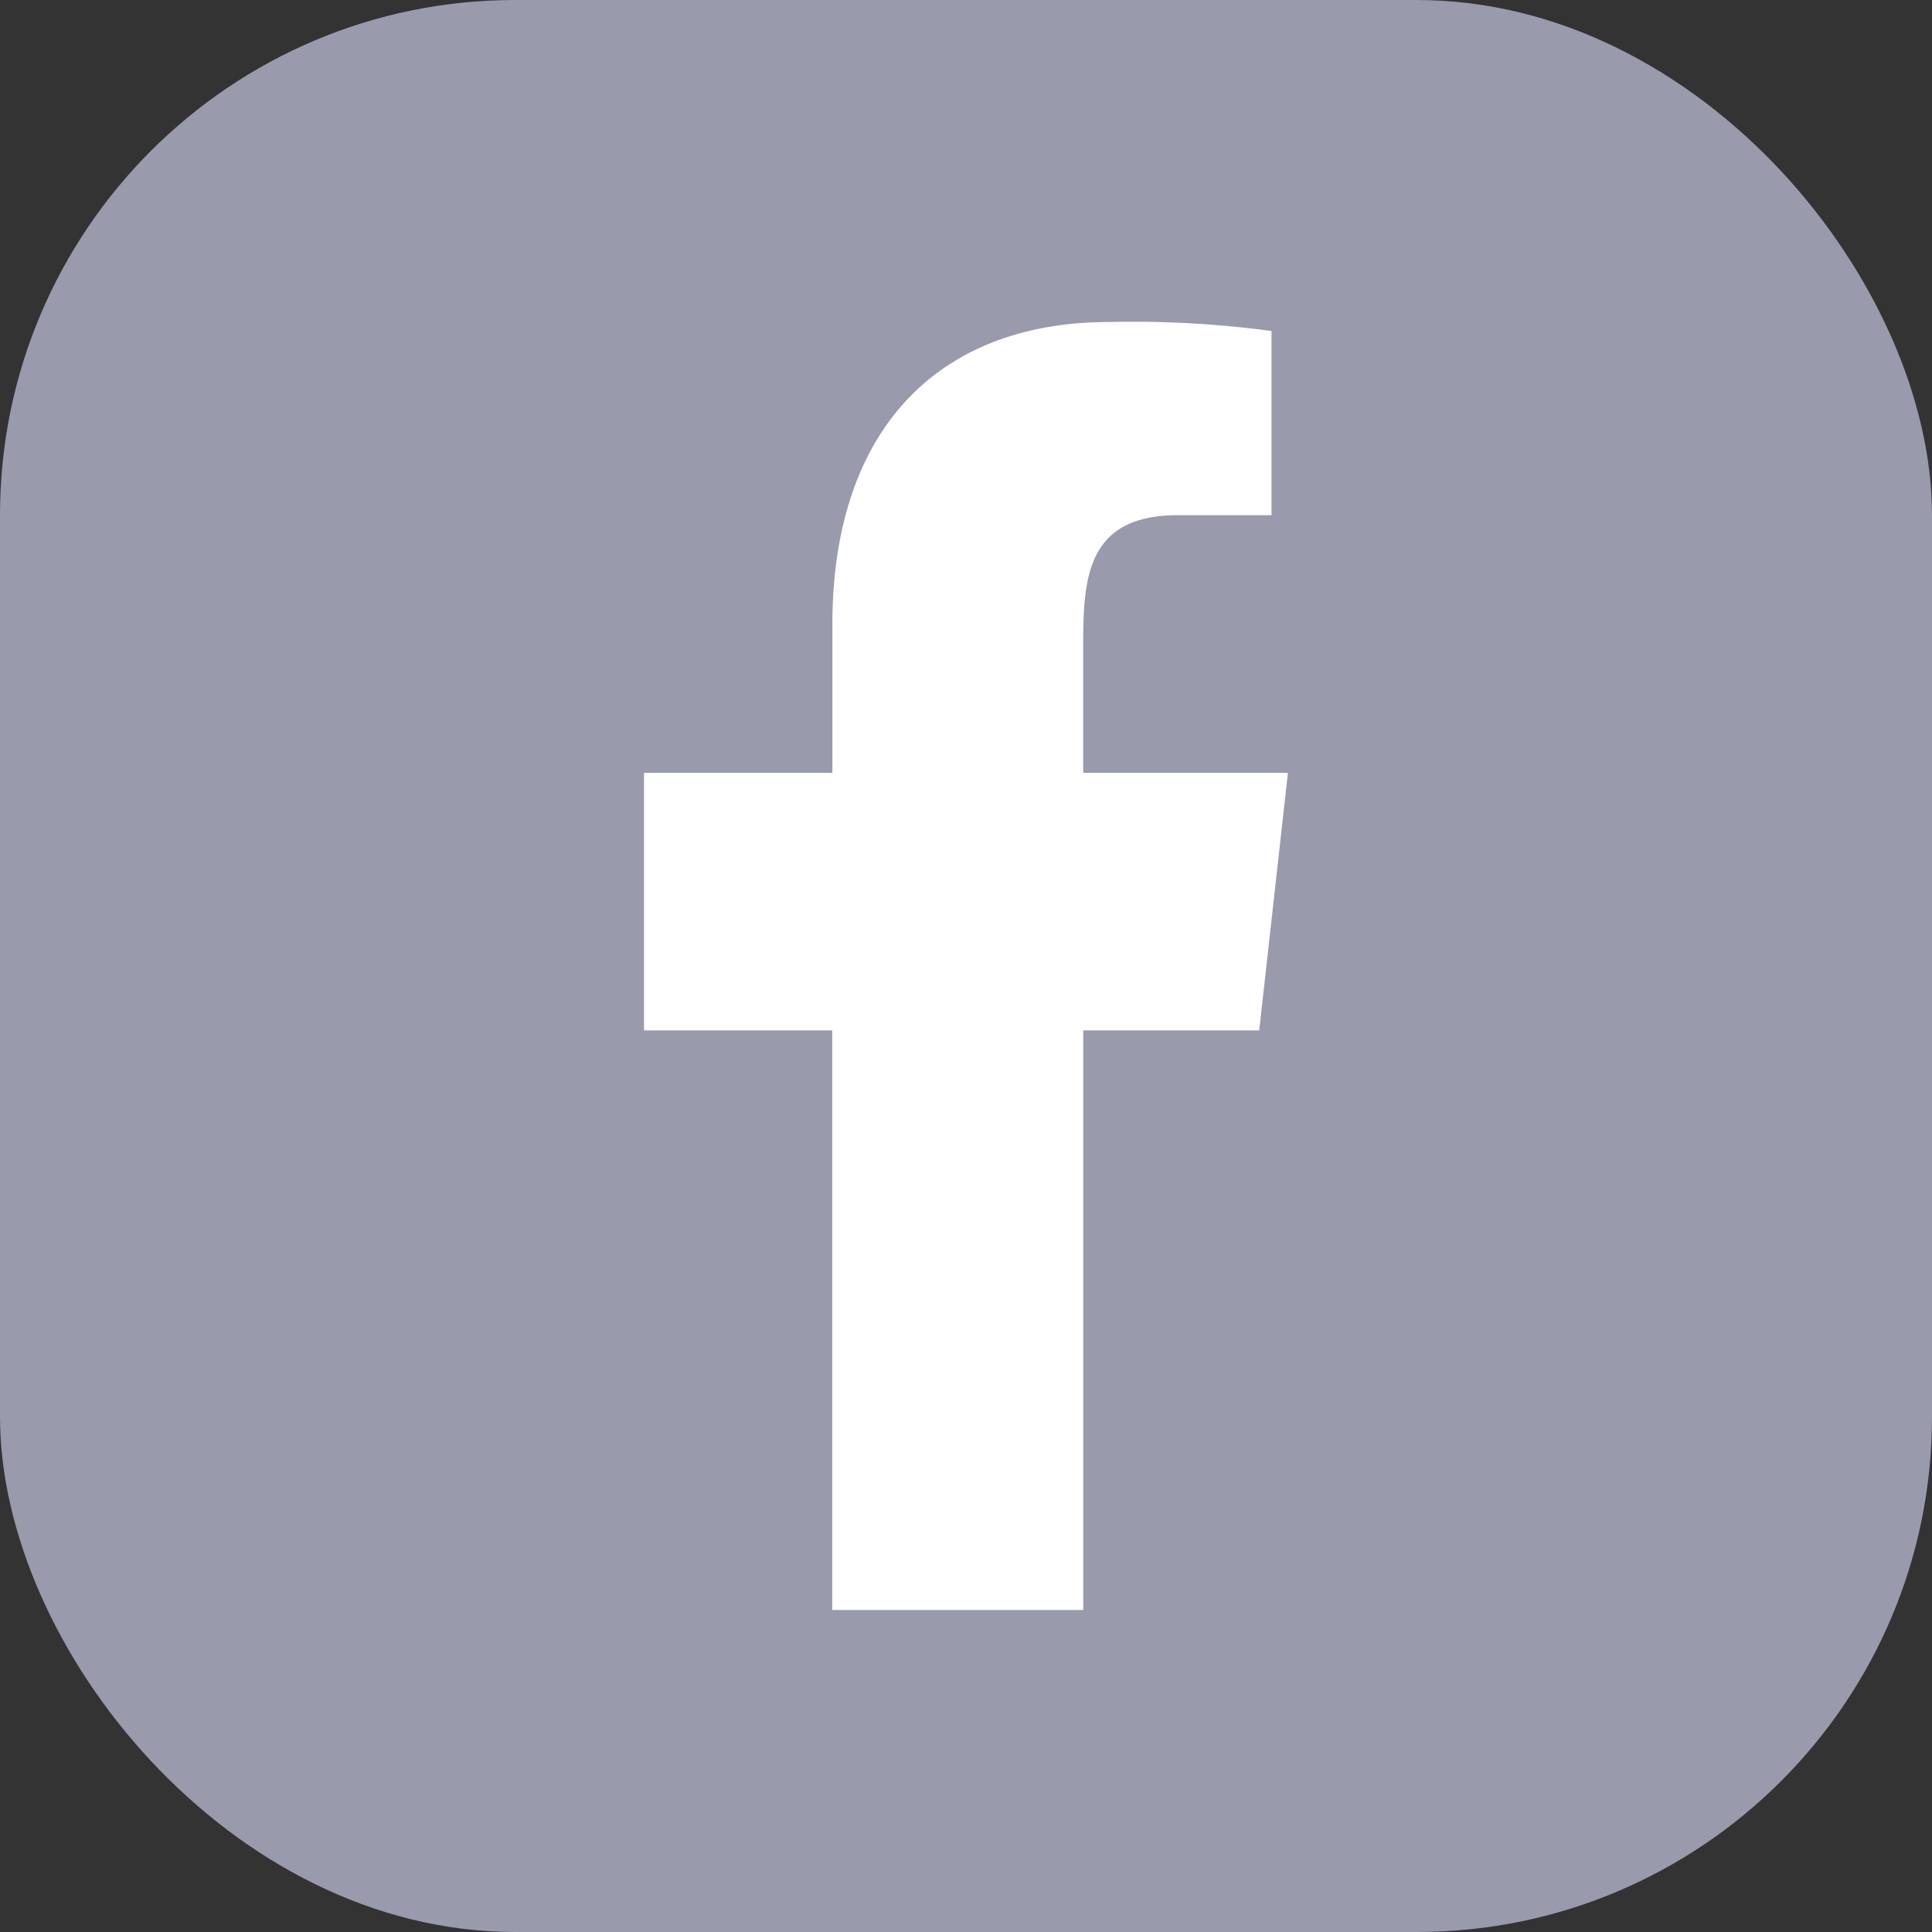 <svg xmlns="http://www.w3.org/2000/svg" width="30" height="30" viewBox="0 0 30 30">
  <rect x="0" y="0" width="30" height="30" fill="#333333" stroke="none"/>
  <g id="Group_220" data-name="Group 220" transform="translate(761 -15030)">
    <rect id="Rectangle_402" data-name="Rectangle 402" width="30" height="30" rx="8" transform="translate(-761 15030)" fill="#999aac"/>
    <g id="Page-1" transform="translate(-751 15035)">
      <g id="Dribbble-Light-Preview" transform="translate(-385 -7399)">
        <g id="icons" transform="translate(56 160)">
          <path id="facebook-_176_" data-name="facebook-[#176]" d="M335.821,7259v-9h2.732l.446-4h-3.179v-1.948c0-1.03.026-2.052,1.466-2.052h1.458v-2.86a16.121,16.121,0,0,0-2.519-.14c-2.646,0-4.3,1.657-4.3,4.7v2.3H329v4h2.923v9Z" fill="#fff" fill-rule="evenodd"/>
        </g>
      </g>
    </g>
  </g>
</svg>
